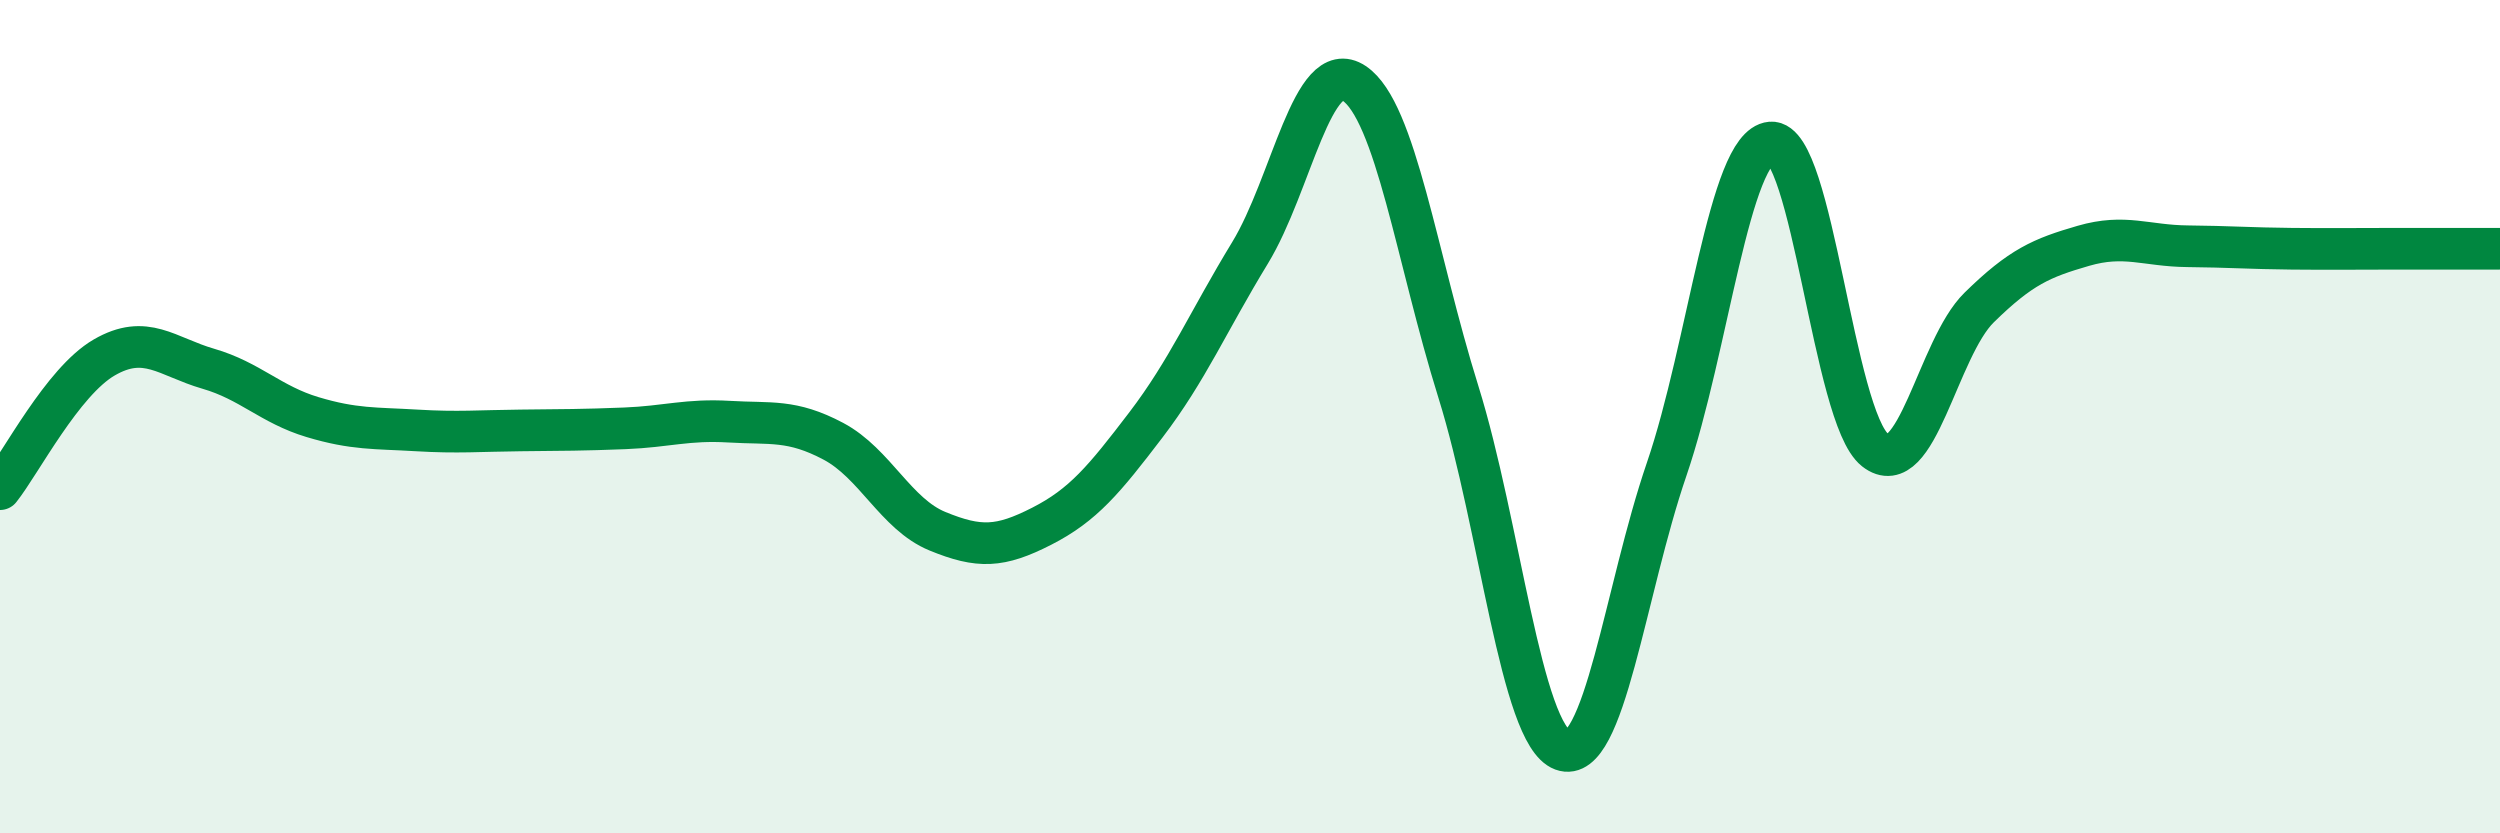 
    <svg width="60" height="20" viewBox="0 0 60 20" xmlns="http://www.w3.org/2000/svg">
      <path
        d="M 0,11.74 C 0.5,11.11 1.5,9.16 2.5,8.58 C 3.5,8 4,8.56 5,8.85 C 6,9.14 6.5,9.71 7.5,10.01 C 8.5,10.31 9,10.27 10,10.33 C 11,10.39 11.5,10.34 12.5,10.33 C 13.5,10.32 14,10.32 15,10.28 C 16,10.24 16.5,10.06 17.5,10.12 C 18.5,10.18 19,10.06 20,10.59 C 21,11.12 21.5,12.34 22.5,12.75 C 23.5,13.16 24,13.14 25,12.63 C 26,12.12 26.5,11.51 27.5,10.2 C 28.5,8.89 29,7.71 30,6.07 C 31,4.43 31.5,1.33 32.5,2 C 33.5,2.67 34,6.2 35,9.4 C 36,12.6 36.5,17.63 37.5,18 C 38.5,18.37 39,14.18 40,11.26 C 41,8.34 41.5,3.51 42.5,3.42 C 43.5,3.33 44,10.01 45,10.8 C 46,11.59 46.5,8.36 47.5,7.38 C 48.5,6.4 49,6.19 50,5.9 C 51,5.61 51.5,5.9 52.5,5.91 C 53.5,5.92 54,5.96 55,5.97 C 56,5.98 56.5,5.97 57.5,5.97 C 58.5,5.97 59.5,5.97 60,5.97L60 20L0 20Z"
        fill="#008740"
        opacity="0.1"
        stroke-linecap="round"
        stroke-linejoin="round"
      />
      <path
        d="M 0,11.74 C 0.5,11.11 1.5,9.16 2.5,8.58 C 3.5,8 4,8.56 5,8.85 C 6,9.14 6.5,9.71 7.5,10.01 C 8.5,10.31 9,10.27 10,10.33 C 11,10.39 11.5,10.34 12.5,10.33 C 13.5,10.32 14,10.32 15,10.28 C 16,10.24 16.5,10.06 17.5,10.12 C 18.5,10.18 19,10.06 20,10.59 C 21,11.12 21.5,12.34 22.5,12.75 C 23.5,13.16 24,13.14 25,12.63 C 26,12.12 26.5,11.51 27.5,10.2 C 28.5,8.89 29,7.71 30,6.07 C 31,4.43 31.5,1.33 32.5,2 C 33.5,2.67 34,6.2 35,9.4 C 36,12.6 36.5,17.63 37.5,18 C 38.5,18.37 39,14.18 40,11.26 C 41,8.34 41.5,3.51 42.5,3.42 C 43.5,3.33 44,10.01 45,10.8 C 46,11.59 46.5,8.36 47.5,7.38 C 48.5,6.4 49,6.19 50,5.9 C 51,5.61 51.5,5.9 52.5,5.91 C 53.5,5.92 54,5.96 55,5.97 C 56,5.98 56.5,5.97 57.5,5.97 C 58.5,5.97 59.5,5.97 60,5.97"
        stroke="#008740"
        stroke-width="1"
        fill="none"
        stroke-linecap="round"
        stroke-linejoin="round"
      />
    </svg>
  